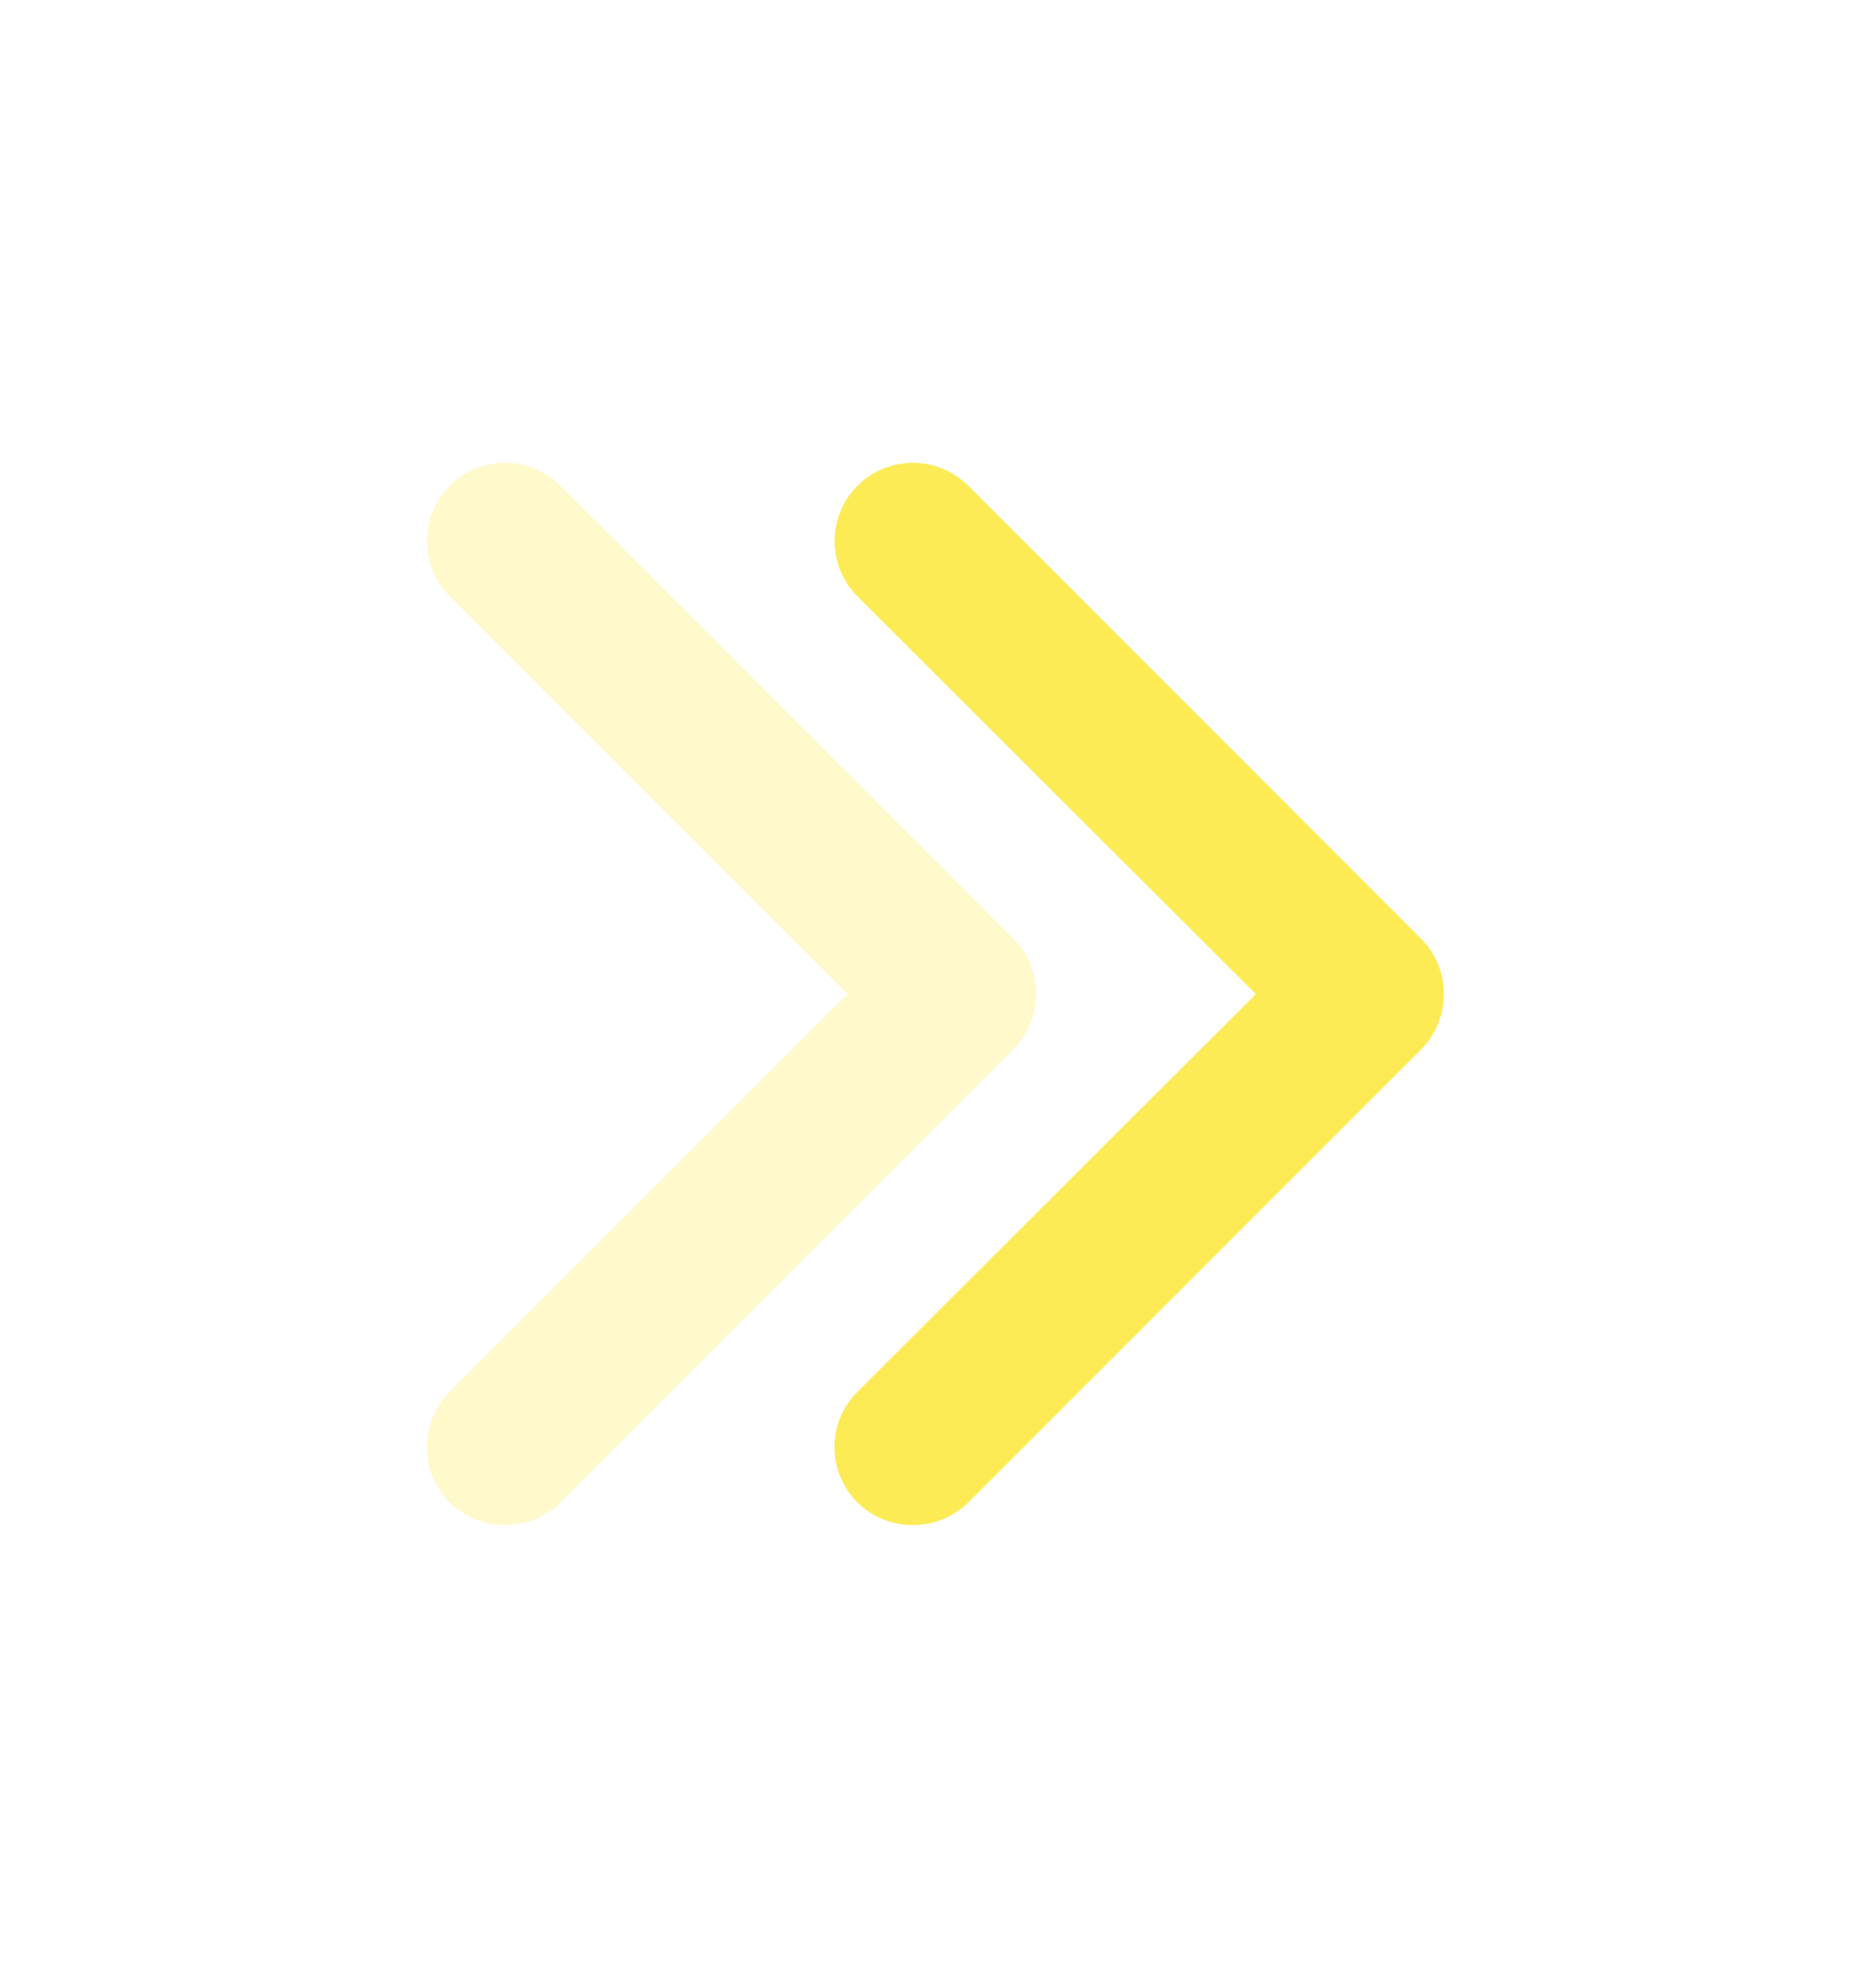 <svg width="16" height="17" viewBox="0 0 16 17" fill="none" xmlns="http://www.w3.org/2000/svg">
<g id="duble-right">
<g id="arrows">
<g id="duble-right_2">
<path id="Vector" d="M7.806 13.04C7.719 13.04 7.632 13.024 7.55 12.991C7.469 12.957 7.395 12.909 7.333 12.847C7.27 12.785 7.221 12.711 7.187 12.63C7.153 12.549 7.136 12.461 7.136 12.373C7.136 12.285 7.153 12.198 7.187 12.117C7.221 12.036 7.27 11.962 7.333 11.9L10.74 8.5L7.333 5.1C7.207 4.974 7.137 4.804 7.137 4.627C7.137 4.539 7.154 4.452 7.188 4.37C7.221 4.289 7.271 4.215 7.333 4.153C7.395 4.091 7.469 4.042 7.55 4.008C7.631 3.975 7.718 3.957 7.806 3.957C7.984 3.957 8.154 4.028 8.28 4.153L12.153 8.027C12.215 8.089 12.264 8.163 12.297 8.244C12.33 8.325 12.347 8.412 12.346 8.5C12.347 8.588 12.33 8.675 12.297 8.756C12.264 8.837 12.215 8.911 12.153 8.973L8.28 12.847C8.217 12.909 8.143 12.957 8.062 12.991C7.981 13.024 7.894 13.04 7.806 13.04Z" fill="#FDEB56"/>
<path id="Vector_2" opacity="0.3" d="M4.32 13.04C4.232 13.04 4.145 13.024 4.064 12.991C3.983 12.957 3.909 12.909 3.847 12.847C3.784 12.785 3.735 12.711 3.701 12.63C3.667 12.549 3.649 12.461 3.649 12.373C3.649 12.285 3.667 12.198 3.701 12.117C3.735 12.036 3.784 11.962 3.847 11.9L7.247 8.5L3.847 5.1C3.721 4.974 3.651 4.804 3.651 4.627C3.651 4.449 3.721 4.279 3.847 4.153C3.972 4.028 4.142 3.957 4.32 3.957C4.497 3.957 4.668 4.028 4.793 4.153L8.667 8.027C8.728 8.089 8.777 8.163 8.81 8.244C8.844 8.325 8.86 8.412 8.86 8.5C8.857 8.677 8.788 8.846 8.667 8.973L4.793 12.847C4.731 12.909 4.657 12.957 4.576 12.991C4.495 13.024 4.408 13.04 4.32 13.04Z" fill="#FDEB56"/>
</g>
</g>
</g>
</svg>
